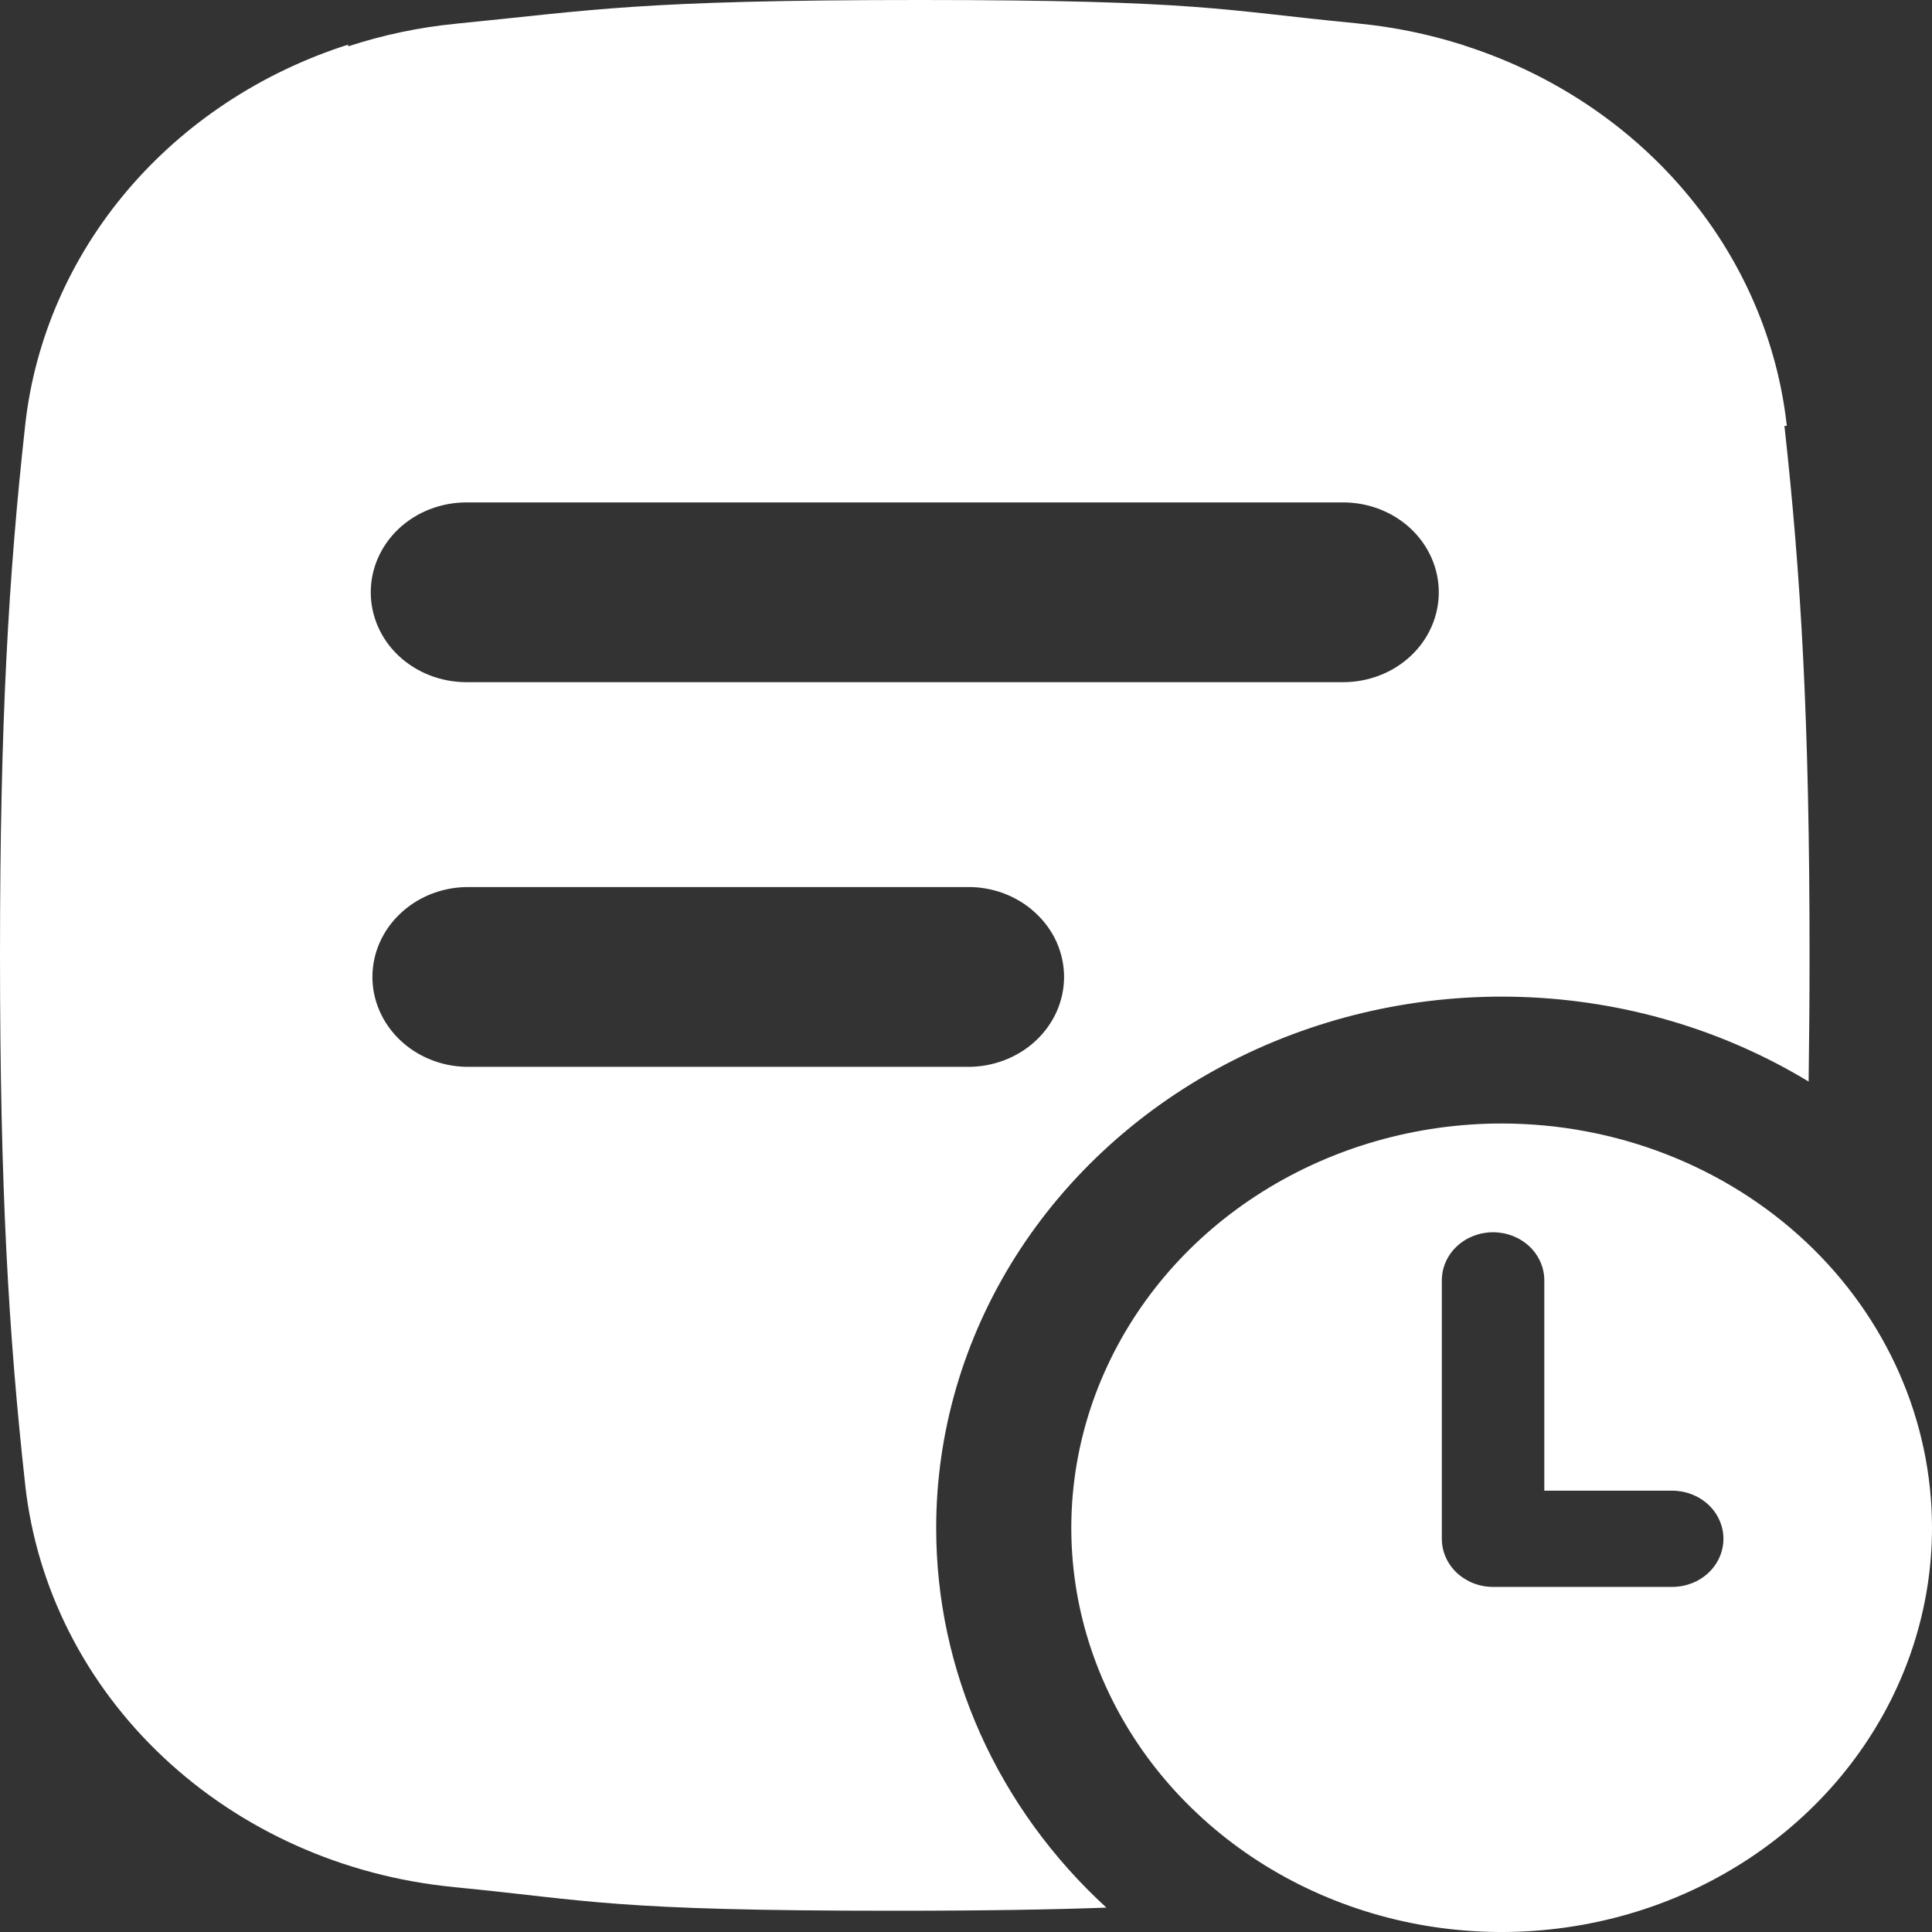 <svg width="21" height="21" viewBox="0 0 21 21" fill="none" xmlns="http://www.w3.org/2000/svg">
<rect x="0" y="0" width="21" height="21" fill="#333333" stroke="none"/>
<path d="M10.176 16.606C10.176 15.568 10.475 14.549 11.039 13.657C11.604 12.765 12.414 12.032 13.384 11.536C14.355 11.039 15.45 10.798 16.554 10.837C17.658 10.876 18.73 11.193 19.659 11.756C19.665 11.329 19.669 10.872 19.669 10.379C19.669 7.847 19.577 6.266 19.396 4.629H19.422C19.321 3.716 18.951 2.849 18.351 2.125C17.752 1.401 16.948 0.849 16.031 0.533C15.983 0.516 15.934 0.5 15.885 0.484C15.523 0.37 15.149 0.293 14.768 0.256L14.732 0.252C13.282 0.112 13.049 0 9.992 0C6.934 0 6.439 0.112 4.991 0.254L4.954 0.258C4.555 0.297 4.163 0.38 3.784 0.504V0.485C2.839 0.787 2.007 1.337 1.385 2.069C0.763 2.802 0.377 3.687 0.274 4.619C0.093 6.259 0 7.842 0 10.379C0 12.917 0.093 14.499 0.274 16.14C0.398 17.26 0.928 18.305 1.776 19.101C2.623 19.897 3.736 20.395 4.928 20.511L4.964 20.515C6.414 20.657 6.646 20.769 9.704 20.769C10.717 20.769 11.45 20.756 12.026 20.735C11.44 20.198 10.974 19.555 10.656 18.846C10.338 18.137 10.175 17.375 10.176 16.606ZM5.067 5.461H14.6C14.875 5.461 15.14 5.564 15.335 5.747C15.53 5.931 15.639 6.179 15.639 6.438C15.639 6.697 15.53 6.946 15.335 7.129C15.14 7.312 14.875 7.415 14.6 7.415H5.07C4.794 7.415 4.529 7.312 4.334 7.129C4.139 6.946 4.03 6.697 4.03 6.438C4.03 6.179 4.139 5.931 4.334 5.747C4.529 5.564 4.794 5.461 5.07 5.461H5.067ZM5.067 11.596C4.795 11.591 4.536 11.485 4.346 11.303C4.155 11.12 4.048 10.874 4.048 10.619C4.048 10.363 4.155 10.117 4.346 9.935C4.536 9.752 4.795 9.647 5.067 9.642H10.504C10.642 9.639 10.78 9.662 10.909 9.71C11.037 9.758 11.155 9.83 11.253 9.921C11.352 10.012 11.431 10.12 11.485 10.24C11.538 10.36 11.566 10.489 11.566 10.619C11.566 10.749 11.538 10.877 11.485 10.997C11.431 11.117 11.352 11.226 11.253 11.317C11.155 11.408 11.037 11.479 10.909 11.527C10.78 11.575 10.642 11.599 10.504 11.596H5.067Z" fill="white"/>
<path d="M16.322 12.212C15.397 12.212 14.493 12.47 13.723 12.953C12.954 13.435 12.355 14.122 12.001 14.925C11.647 15.727 11.554 16.611 11.734 17.463C11.915 18.316 12.36 19.099 13.015 19.713C13.669 20.328 14.502 20.746 15.41 20.916C16.317 21.085 17.257 20.998 18.112 20.666C18.967 20.333 19.697 19.77 20.211 19.047C20.725 18.325 21 17.475 21 16.606C21 15.441 20.507 14.323 19.63 13.499C18.752 12.675 17.563 12.212 16.322 12.212ZM18.176 17.249H16.229C16.081 17.249 15.94 17.194 15.835 17.096C15.731 16.998 15.672 16.865 15.672 16.726V13.917C15.672 13.778 15.731 13.645 15.835 13.547C15.94 13.449 16.081 13.394 16.229 13.394C16.377 13.394 16.518 13.449 16.623 13.547C16.727 13.645 16.786 13.778 16.786 13.917V16.203H18.176C18.324 16.203 18.465 16.258 18.57 16.356C18.674 16.454 18.733 16.587 18.733 16.726C18.733 16.865 18.674 16.998 18.57 17.096C18.465 17.194 18.324 17.249 18.176 17.249Z" fill="white"/>
</svg>
